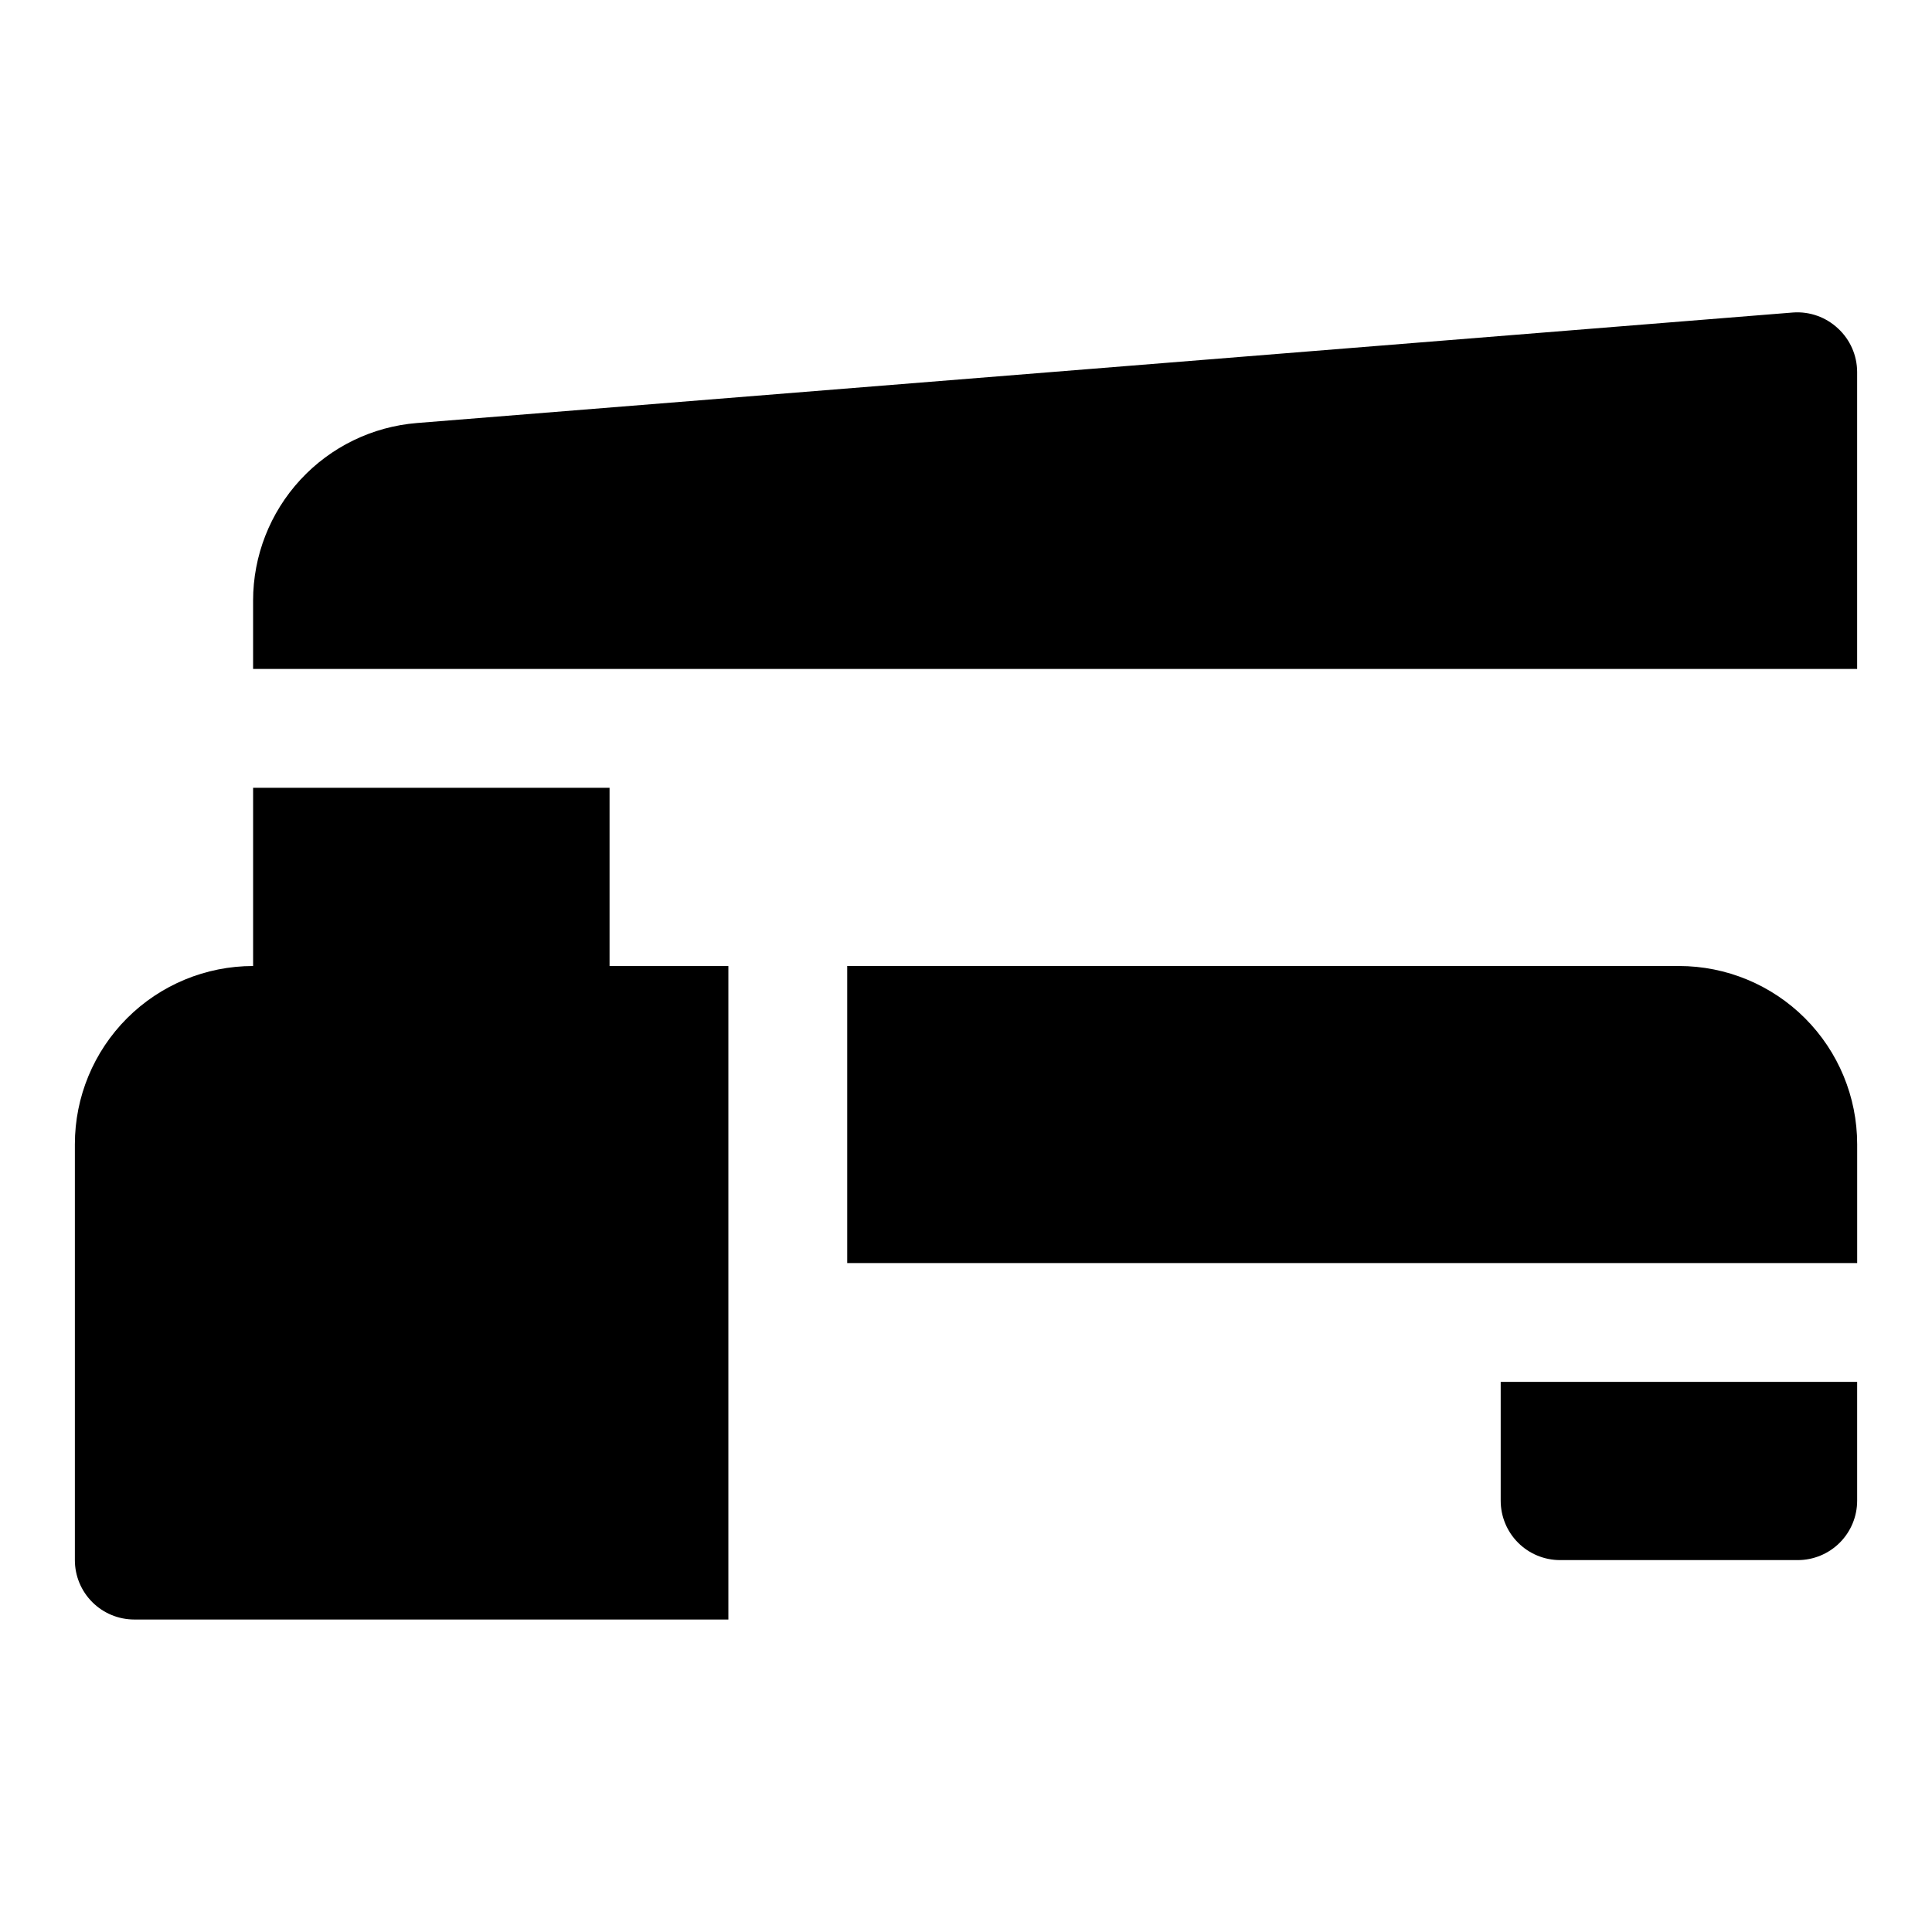 <?xml version="1.0" encoding="UTF-8"?>
<!-- Uploaded to: ICON Repo, www.iconrepo.com, Generator: ICON Repo Mixer Tools -->
<svg fill="#000000" width="800px" height="800px" version="1.1" viewBox="144 144 512 512" xmlns="http://www.w3.org/2000/svg">
 <g>
  <path d="m588.93 400h-220.41v78.719h267.65v-31.488c0-12.527-4.977-24.539-13.836-33.398-8.855-8.855-20.871-13.832-33.398-13.832z"/>
  <path d="m541.7 541.7c0 4.176 1.66 8.18 4.609 11.133 2.953 2.953 6.957 4.609 11.133 4.609h62.977c4.176 0 8.18-1.656 11.133-4.609s4.613-6.957 4.613-11.133v-31.488h-94.465z"/>
  <path d="m305.54 352.77h-94.465v47.234c-12.527 0-24.539 4.977-33.398 13.832-8.859 8.859-13.836 20.871-13.836 33.398v110.21c0 4.176 1.66 8.18 4.613 11.133 2.953 2.953 6.957 4.613 11.133 4.613h157.44v-173.18h-31.488z"/>
  <path d="m631.12 231.07c-3.215-3.035-7.559-4.578-11.965-4.254l-364.63 29.285c-11.832 0.949-22.875 6.32-30.926 15.043-8.055 8.727-12.527 20.16-12.527 32.031v18.105h425.09v-78.719c-0.016-4.363-1.84-8.527-5.039-11.492z"/>
 </g>
</svg>